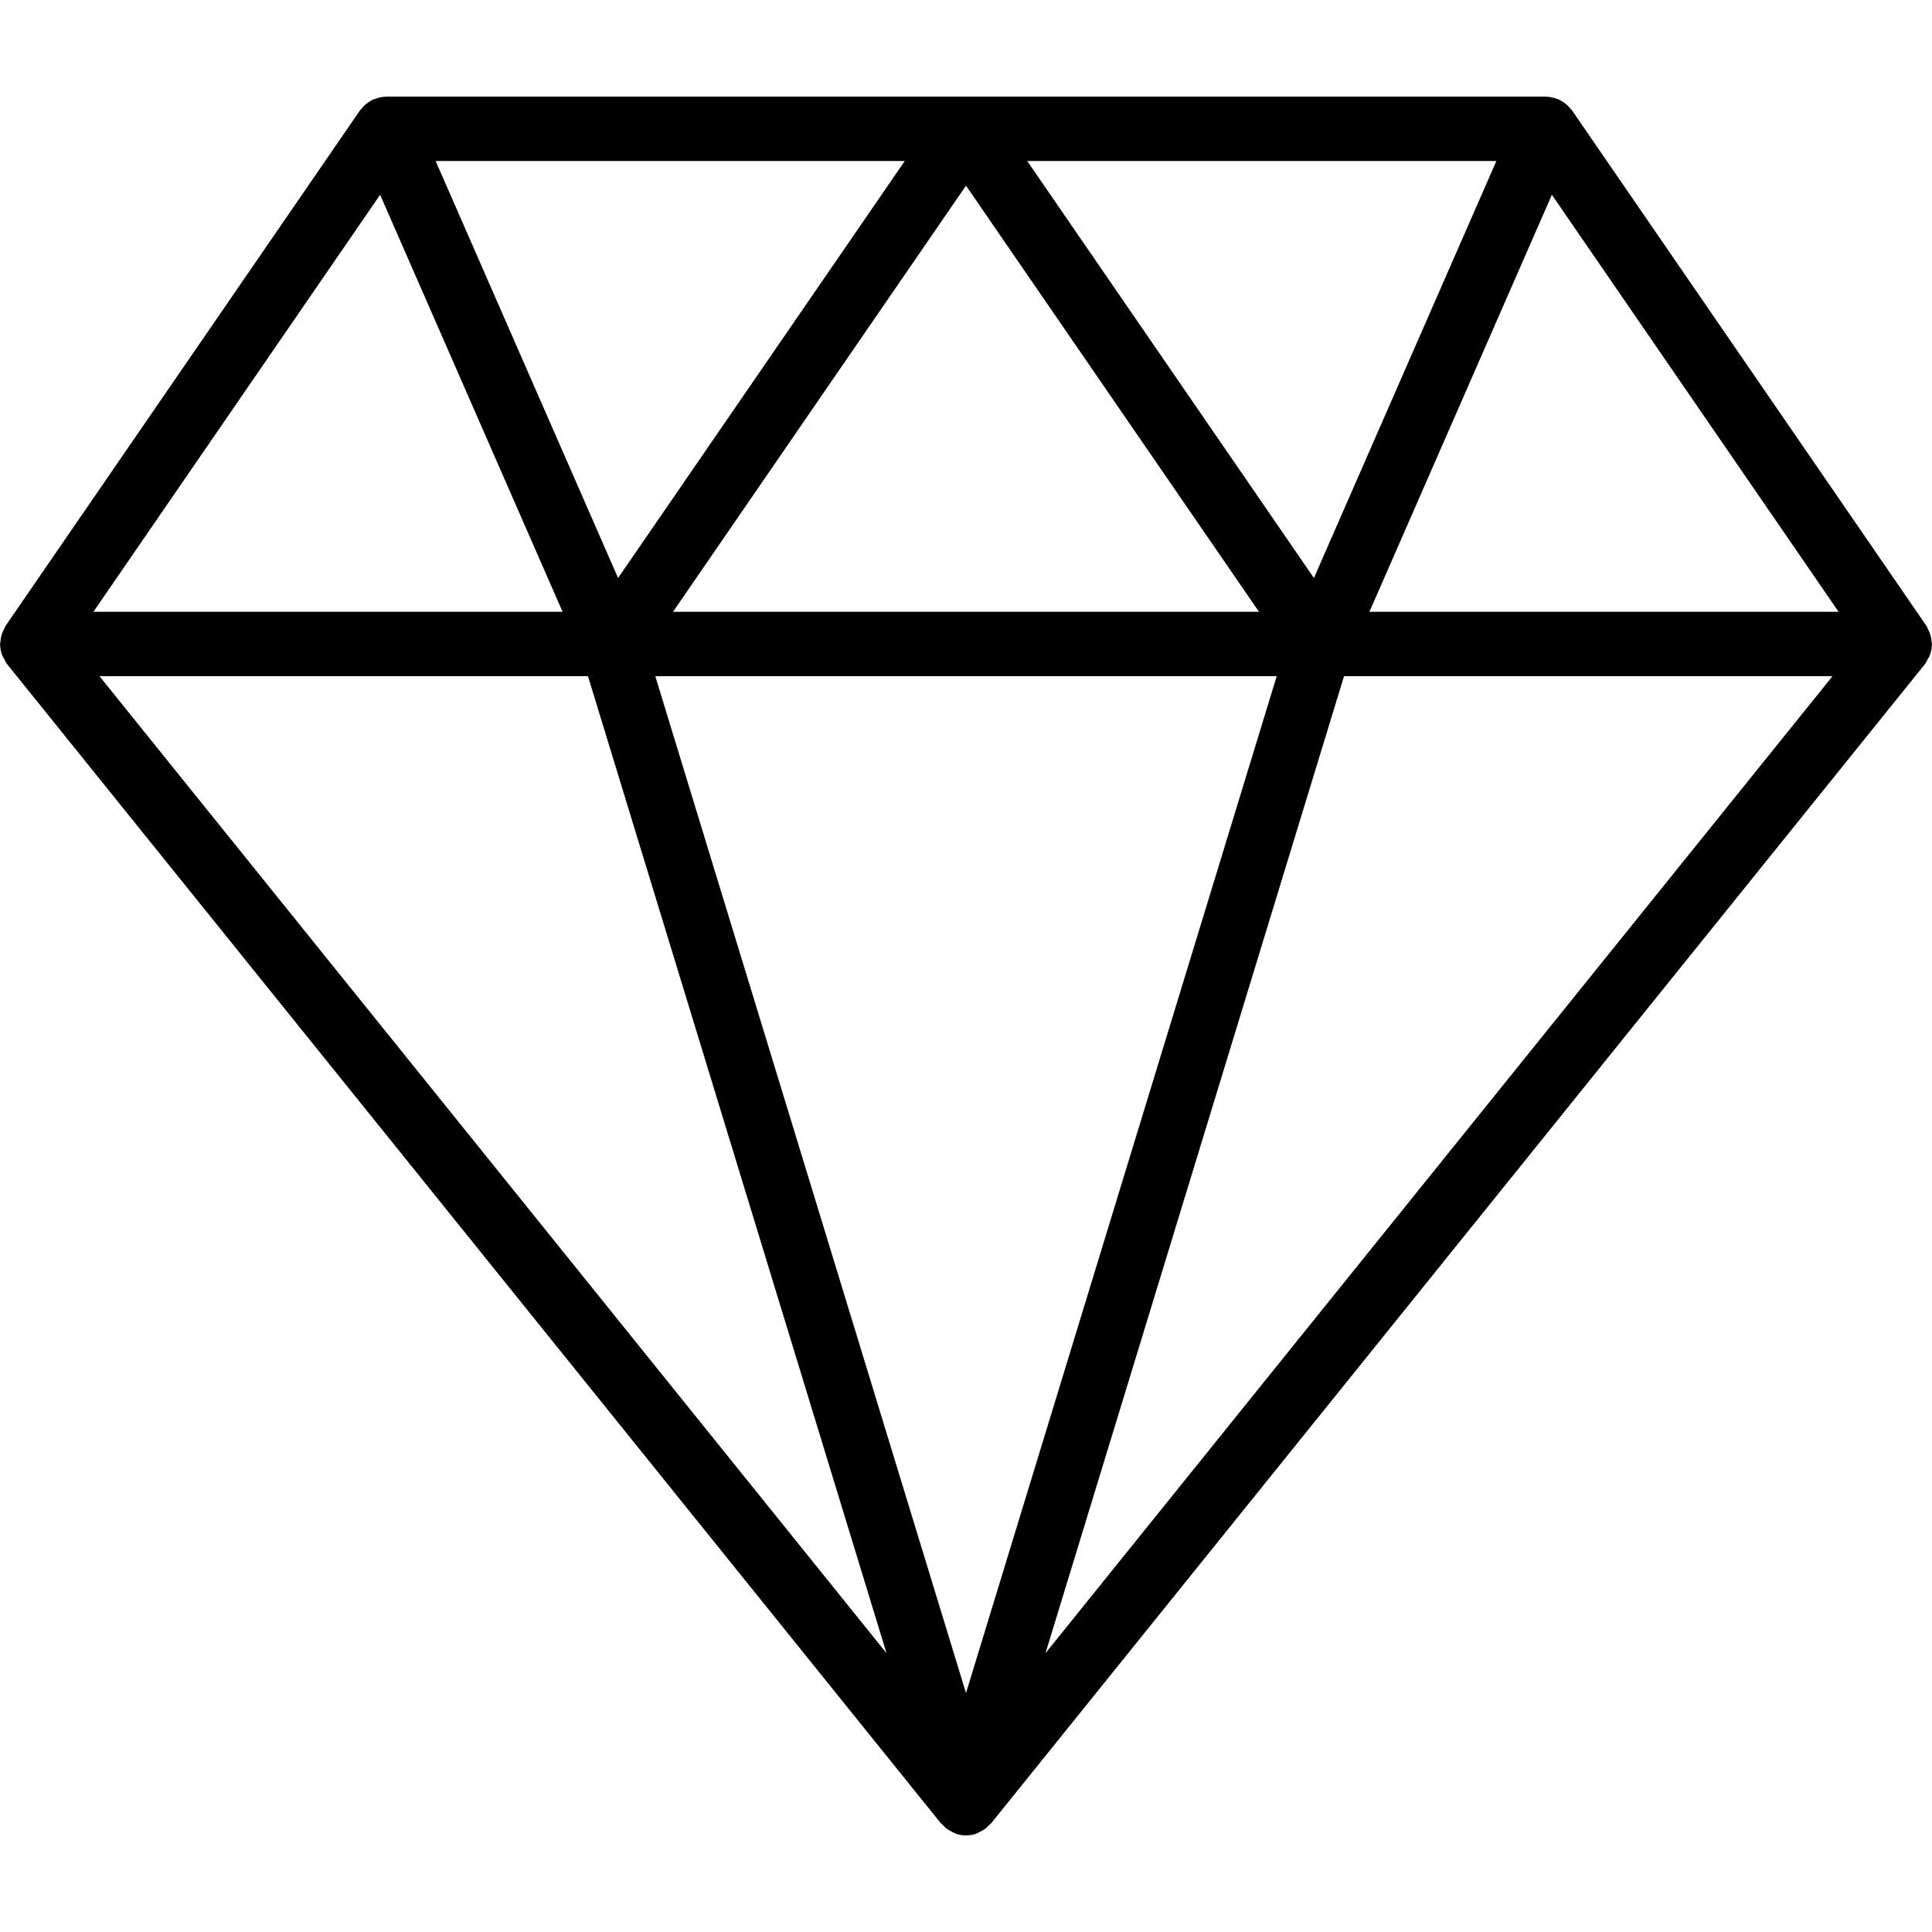 <?xml version="1.0" encoding="iso-8859-1"?>
<!-- Generator: Adobe Illustrator 19.0.0, SVG Export Plug-In . SVG Version: 6.00 Build 0)  -->
<svg version="1.1" id="Capa_1" xmlns="http://www.w3.org/2000/svg" xmlns:xlink="http://www.w3.org/1999/xlink" x="0px" y="0px"
	 viewBox="0 0 512 512" style="enable-background:new 0 0 512 512;" xml:space="preserve">
<g>
	<g>
		<path d="M511.883,170.087c-0.053-0.785-0.193-1.55-0.464-2.303c-0.132-0.365-0.304-0.685-0.482-1.024
			c-0.159-0.306-0.238-0.639-0.437-0.929L416.633,29.298c-0.184-0.268-0.426-0.478-0.637-0.72c-0.138-0.158-0.259-0.315-0.409-0.464
			c-0.706-0.703-1.512-1.269-2.406-1.684c-0.063-0.029-0.1-0.087-0.165-0.115c-0.105-0.046-0.218-0.029-0.324-0.071
			c-0.88-0.345-1.804-0.569-2.77-0.606c-0.095-0.004-0.186-0.034-0.281-0.034c-0.014,0-0.027-0.005-0.041-0.005H102.4
			c-0.021,0-0.041,0.008-0.063,0.008c-0.06,0-0.117,0.02-0.177,0.021c-0.997,0.029-1.951,0.262-2.858,0.619
			c-0.105,0.041-0.215,0.023-0.319,0.069c-0.064,0.028-0.102,0.086-0.165,0.115c-0.894,0.416-1.7,0.982-2.406,1.684
			c-0.15,0.149-0.272,0.305-0.409,0.464c-0.211,0.243-0.453,0.452-0.637,0.72L1.5,165.831c-0.199,0.29-0.278,0.623-0.438,0.93
			c-0.178,0.339-0.349,0.659-0.481,1.023c-0.271,0.752-0.411,1.516-0.465,2.302C0.103,170.288,0,170.459,0,170.665
			c0,0.052,0.029,0.095,0.03,0.147c0.018,1.022,0.221,2.029,0.604,2.992c0.118,0.297,0.313,0.535,0.463,0.815
			c0.252,0.474,0.449,0.971,0.795,1.4l247.467,307.2c0.101,0.125,0.26,0.173,0.367,0.291c0.117,0.13,0.243,0.246,0.367,0.368
			c0.221,0.218,0.401,0.457,0.647,0.651c0.366,0.289,0.773,0.493,1.18,0.718c0.264,0.146,0.507,0.285,0.784,0.403
			c0.252,0.107,0.477,0.26,0.739,0.342c0.025,0.008,0.041,0.028,0.066,0.035c0.825,0.254,1.667,0.375,2.492,0.375
			s1.667-0.121,2.492-0.375c0.025-0.008,0.041-0.028,0.066-0.035c0.261-0.082,0.487-0.235,0.739-0.342
			c0.278-0.118,0.521-0.257,0.784-0.403c0.407-0.225,0.814-0.429,1.18-0.718c0.246-0.194,0.426-0.433,0.647-0.651
			c0.124-0.122,0.25-0.239,0.367-0.368c0.107-0.118,0.267-0.167,0.367-0.291l247.467-307.2c0.346-0.429,0.544-0.926,0.795-1.399
			c0.15-0.28,0.345-0.518,0.464-0.816c0.382-0.962,0.585-1.969,0.603-2.992c0.001-0.052,0.029-0.095,0.029-0.147
			C512,170.46,511.897,170.288,511.883,170.087z M396.554,42.665l-48.351,110.516l-75.98-110.516H396.554z M333.644,162.131H178.356
			L256,49.195L333.644,162.131z M239.777,42.665l-75.98,110.516L115.447,42.665H239.777z M100.736,51.617l48.351,110.514H24.756
			L100.736,51.617z M26.366,179.198h129.455l79.111,258.909L26.366,179.198z M256,448.673l-82.34-269.475H338.34L256,448.673z
			 M277.068,438.107l79.112-258.909h129.455L277.068,438.107z M362.914,162.131l48.35-110.514l75.981,110.514H362.914z"/>
	</g>
</g>
<g>
</g>
<g>
</g>
<g>
</g>
<g>
</g>
<g>
</g>
<g>
</g>
<g>
</g>
<g>
</g>
<g>
</g>
<g>
</g>
<g>
</g>
<g>
</g>
<g>
</g>
<g>
</g>
<g>
</g>
</svg>
